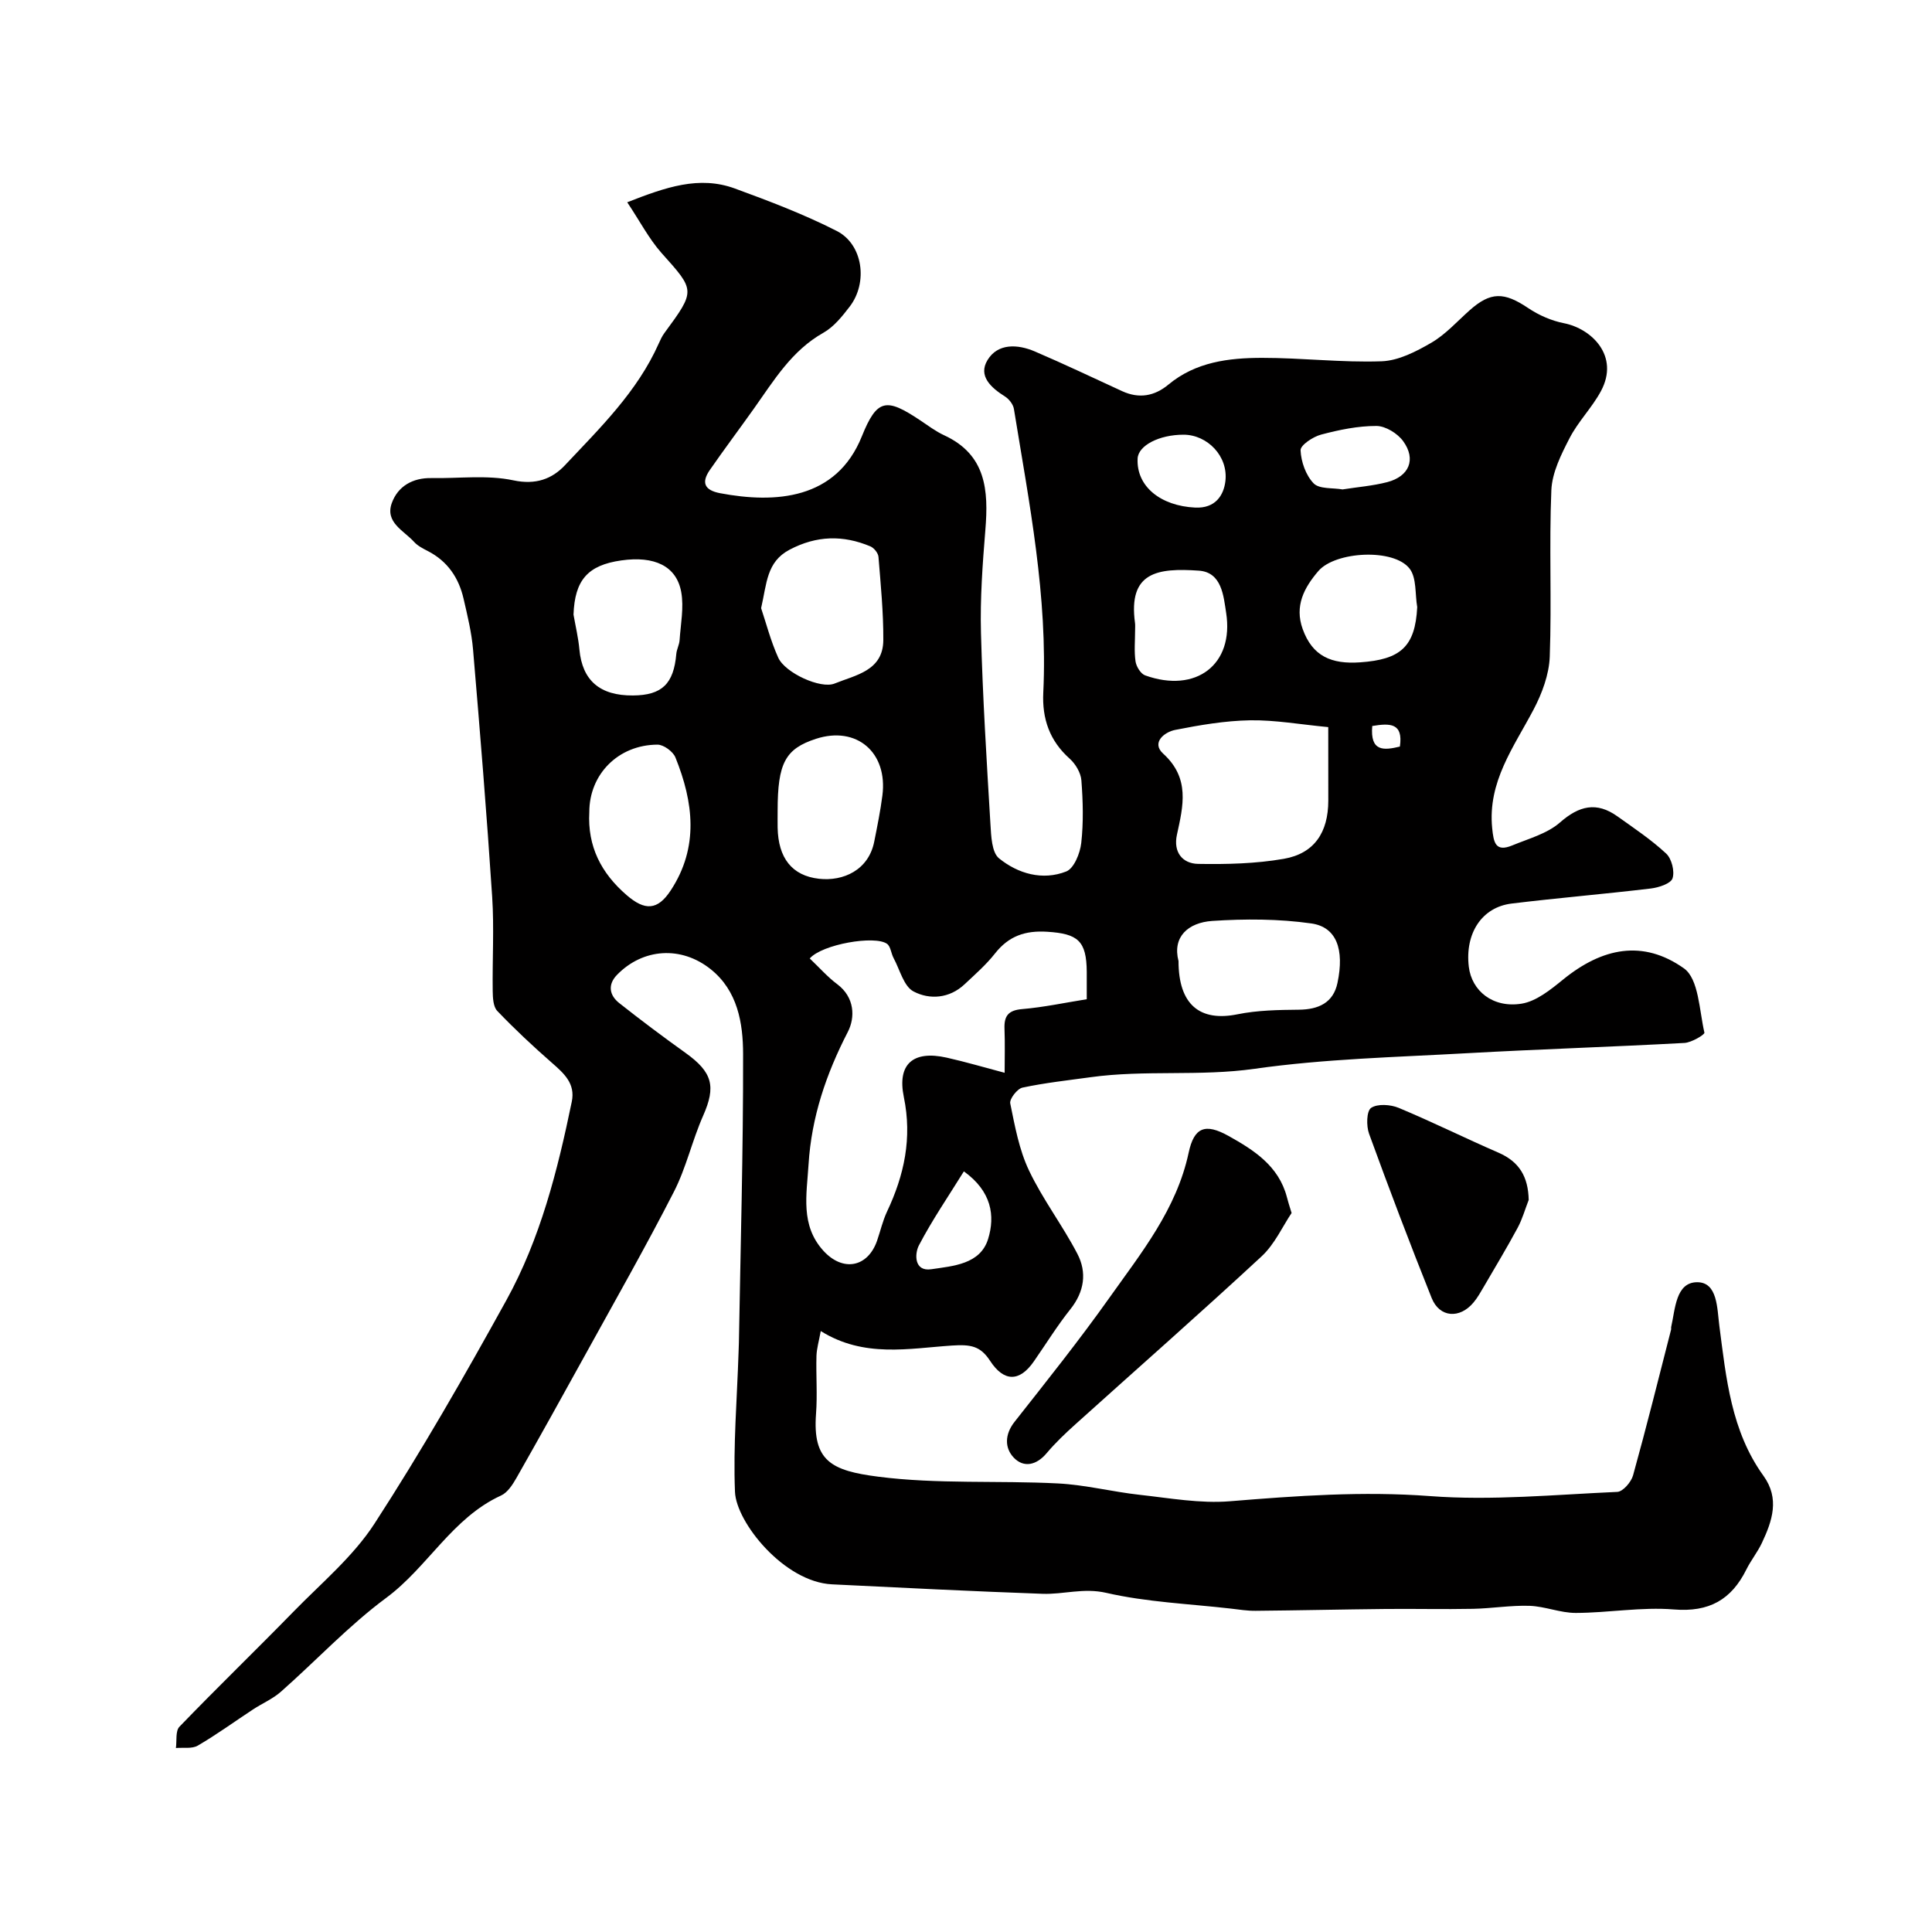 <svg enable-background="new 0 0 400 400" viewBox="0 0 400 400" xmlns="http://www.w3.org/2000/svg"><g fill="#010000"><path d="m129.86 41.88c7.96-3.12 14.89-5.56 22.29-2.85 7.15 2.62 14.32 5.34 21.09 8.79 5.44 2.77 6.5 10.68 2.68 15.66-1.55 2.02-3.29 4.2-5.44 5.41-6.57 3.7-10.24 9.86-14.38 15.69-3.02 4.25-6.15 8.42-9.12 12.7-1.8 2.59-1.19 4.2 2.1 4.83 11.43 2.16 24.08 1.36 29.36-11.78 3.15-7.83 5.08-7.98 12.07-3.31 1.62 1.08 3.21 2.29 4.97 3.1 8.7 4.02 9.2 11.41 8.53 19.57-.58 7.1-1.1 14.24-.91 21.35.35 13.21 1.17 26.41 1.96 39.6.15 2.45.26 5.85 1.79 7.08 3.92 3.17 8.99 4.64 13.9 2.71 1.61-.63 2.87-3.77 3.11-5.89.48-4.28.36-8.67.03-12.97-.12-1.57-1.21-3.41-2.43-4.5-4.16-3.71-5.72-8.27-5.46-13.67.96-19.88-2.92-39.27-6.08-58.73-.15-.95-1.01-2.05-1.85-2.58-2.89-1.82-5.62-4.26-3.61-7.55 2.13-3.5 6.22-3.3 9.78-1.78 6.09 2.61 12.08 5.46 18.1 8.23 3.49 1.6 6.68 1.03 9.55-1.35 5.66-4.71 12.49-5.54 19.38-5.55 8.26-.01 16.53 1 24.77.71 3.49-.12 7.15-2.01 10.3-3.84 2.94-1.71 5.32-4.39 7.9-6.69 4.37-3.89 7.16-3.85 12.15-.49 2.2 1.48 4.83 2.63 7.42 3.14 5.7 1.12 11.56 6.77 7.65 14.05-1.84 3.43-4.73 6.3-6.5 9.75-1.74 3.37-3.61 7.11-3.77 10.76-.48 11.48.09 23-.33 34.48-.14 3.69-1.59 7.59-3.34 10.92-4.1 7.8-9.54 14.97-8.58 24.59.3 2.93.65 5.02 4.17 3.56 3.38-1.4 7.21-2.42 9.86-4.74 3.98-3.49 7.58-4.35 11.89-1.28 3.45 2.46 7.02 4.84 10.1 7.71 1.14 1.06 1.8 3.67 1.32 5.13-.36 1.09-2.84 1.9-4.46 2.1-9.61 1.15-19.25 1.95-28.85 3.12-6.18.75-9.69 6.18-8.87 13.08.6 5 4.98 8.6 10.92 7.65 3.06-.49 6.02-2.9 8.58-4.98 8.14-6.63 16.56-8.33 25.03-2.34 3.08 2.18 3.18 8.69 4.25 13.32.09.4-2.66 2.05-4.14 2.13-15.03.82-30.07 1.29-45.1 2.13-14.65.82-29.39 1.16-43.87 3.22-11.38 1.62-22.74.18-34.02 1.75-4.7.65-9.43 1.16-14.06 2.15-1.08.23-2.72 2.35-2.53 3.27.96 4.71 1.84 9.59 3.88 13.88 2.84 5.98 6.94 11.35 10.01 17.24 2.02 3.86 1.47 7.84-1.44 11.49-2.74 3.44-5.06 7.21-7.58 10.83-2.94 4.23-6.17 4.26-9.04-.14-2-3.06-3.96-3.43-7.89-3.17-8.87.58-18.2 2.61-27.17-3-.38 2.09-.84 3.61-.89 5.15-.11 4 .21 8.02-.09 11.99-.73 9.77 3.18 11.77 12.86 13.01 12.27 1.58 24.83.76 37.24 1.4 5.67.29 11.28 1.74 16.95 2.36 6.19.68 12.49 1.83 18.63 1.33 13.82-1.13 27.49-2.12 41.44-1.07 12.84.97 25.85-.3 38.77-.87 1.17-.05 2.89-2.04 3.27-3.43 2.78-10.01 5.29-20.1 7.87-30.17.04-.16-.02-.34.01-.5.86-3.75.94-9.3 5.39-9.31 4.24-.01 4.12 5.4 4.59 9.01 1.41 10.84 2.44 21.79 9.13 31.06 3.42 4.74 1.82 9.36-.32 13.91-.9 1.91-2.27 3.6-3.21 5.49-3.11 6.27-7.72 8.88-15.02 8.28-6.69-.55-13.52.7-20.29.72-3.19.01-6.37-1.36-9.57-1.47-3.89-.13-7.81.54-11.72.62-6.03.12-12.07-.03-18.11.03-8.97.09-17.93.3-26.9.38-1.72.02-3.44-.26-5.15-.46-8.62-.99-17.38-1.33-25.78-3.26-4.72-1.08-8.84.36-13.21.2-14.53-.52-29.04-1.25-43.56-1.96-9.91-.48-19.83-12.81-20.09-19.14-.39-9.59.43-19.24.74-28.86.02-.67.06-1.33.07-2 .34-19.93.91-39.86.87-59.8-.01-6.39-1.12-13.08-6.69-17.54-6.13-4.91-14.06-4.35-19.41 1.15-1.97 2.02-1.6 4.23.46 5.85 4.49 3.55 9.07 6.98 13.72 10.31 5.62 4.02 6.32 6.96 3.65 13-2.28 5.15-3.51 10.8-6.07 15.78-5.81 11.35-12.13 22.45-18.29 33.63-4.71 8.54-9.45 17.07-14.27 25.55-.8 1.4-1.85 3.06-3.21 3.68-10.11 4.62-15.17 14.82-23.78 21.19-7.79 5.77-14.5 12.99-21.81 19.44-1.69 1.49-3.87 2.41-5.78 3.67-3.81 2.5-7.49 5.19-11.42 7.48-1.2.7-3 .36-4.53.5.21-1.5-.12-3.53.73-4.41 7.75-8.04 15.78-15.8 23.58-23.79 5.78-5.93 12.36-11.41 16.8-18.25 9.73-15 18.64-30.57 27.29-46.23 7.06-12.78 10.62-26.9 13.56-41.13.78-3.77-1.61-5.86-4.13-8.07-3.91-3.42-7.71-6.98-11.3-10.73-.84-.88-.92-2.72-.94-4.13-.09-6.5.31-13.02-.11-19.49-1.12-17.08-2.51-34.14-3.96-51.2-.3-3.53-1.16-7.04-1.96-10.51-1-4.35-3.32-7.78-7.4-9.88-1.01-.52-2.1-1.07-2.84-1.89-2.13-2.35-6.07-4.04-4.62-8.05 1.26-3.48 4.31-5.24 8.2-5.17 5.68.1 11.53-.69 16.98.47 4.64.99 8.01-.31 10.65-3.11 7.29-7.75 15-15.25 19.44-25.23.33-.74.68-1.5 1.16-2.15 6.53-8.89 6.4-8.77-.64-16.64-2.58-2.93-4.44-6.54-7.05-10.44zm37.79 156.56c2.03 1.93 3.7 3.84 5.68 5.32 3.65 2.73 3.74 6.89 2.21 9.87-4.49 8.71-7.53 17.64-8.14 27.46-.38 6.24-1.73 12.57 3.06 17.85 4.05 4.46 9.21 3.46 11.13-2.07.69-2 1.16-4.1 2.05-6 3.58-7.57 5.24-15.25 3.49-23.73-1.42-6.89 1.96-9.71 8.86-8.17 3.93.88 7.81 2.03 12.01 3.14 0-2.91.09-6.03-.03-9.13-.1-2.66.8-3.82 3.67-4.06 4.47-.38 8.88-1.33 13.36-2.04 0-2.36.01-4.02 0-5.68-.05-6.42-1.83-7.89-8.19-8.29-4.55-.29-7.96.88-10.8 4.49-1.84 2.34-4.13 4.34-6.31 6.39-3.14 2.95-7.24 3.23-10.56 1.48-2.03-1.06-2.83-4.5-4.13-6.91-.52-.96-.6-2.4-1.36-2.95-2.5-1.81-13.46.09-16 3.03zm107.35-47.9c-5.75-.54-10.97-1.49-16.17-1.41-5.19.09-10.41.98-15.52 1.99-2.24.44-4.99 2.64-2.49 4.91 5.6 5.09 4.15 10.82 2.85 16.8-.78 3.57 1.11 5.97 4.4 6.03 5.91.1 11.93-.04 17.73-1.05 6.33-1.1 9.2-5.49 9.21-12.04-.01-4.99-.01-9.98-.01-15.23zm-117.42-24.63c1.01 2.99 1.97 6.77 3.55 10.26 1.43 3.16 8.79 6.52 11.66 5.35 4.36-1.77 10.06-2.63 10.09-9.01.03-5.74-.54-11.48-1-17.21-.06-.79-.92-1.86-1.68-2.18-5.65-2.37-11.13-2.26-16.73.69-4.79 2.53-4.7 6.98-5.89 12.1zm86.42 73.07c0 9.07 4.46 12.59 12.2 11.02 4.13-.84 8.47-.91 12.71-.95 4.09-.04 7.14-1.44 8-5.55 1.47-6.97-.21-11.57-5.41-12.31-6.74-.96-13.72-.97-20.54-.52-4.96.35-8.27 3.28-6.96 8.31zm-121.99-30.84c-.39 7.08 2.43 12.62 7.76 17.21 3.71 3.2 6.36 3.19 9.11-1.02 5.86-8.94 4.7-18.25.96-27.51-.49-1.22-2.44-2.65-3.71-2.65-8.13.03-14.13 6.14-14.12 13.97zm38.99-.28c0 1.16-.02 2.33 0 3.49.12 6.28 2.96 9.96 8.57 10.59 5.02.56 10.26-1.79 11.43-7.69.63-3.17 1.28-6.35 1.69-9.55 1.15-8.94-5.36-14.46-13.74-11.74-6.37 2.07-7.95 5.03-7.95 14.9zm-42.26-40.61c.42 2.41 1 4.8 1.22 7.23.6 6.39 4.21 9.56 11.08 9.51 6.01-.04 8.44-2.4 8.98-8.59.08-.96.61-1.88.68-2.84.22-3.33.92-6.78.34-9.99-.98-5.39-5.55-7.52-12.41-6.54-6.96.98-9.64 4.1-9.89 11.22zm174.68-1.55c-.47-2.7-.1-6.04-1.57-7.96-3.27-4.26-15.37-3.6-18.89.48-2.99 3.48-4.96 7.26-3.26 12 2.02 5.65 5.96 7.33 11.9 6.91 8.33-.58 11.4-3.18 11.82-11.43zm-58.41 4.77c0 2.16-.22 4.36.09 6.47.16 1.07 1.07 2.56 1.99 2.89 10.53 3.78 18.44-2.24 16.77-12.96-.54-3.46-.89-8.38-5.63-8.72-8.59-.6-14.68.28-13.24 10.82.07.5.01 1.01.02 1.5zm42.95-29.14c3.17-.5 6.28-.74 9.25-1.51 4.54-1.18 6.03-4.71 3.31-8.47-1.16-1.61-3.65-3.15-5.54-3.16-3.83-.01-7.73.8-11.46 1.79-1.68.44-4.3 2.19-4.25 3.25.1 2.37 1.09 5.18 2.71 6.85 1.18 1.21 3.94.89 5.98 1.25zm-32.9-11.33c-5.06-.01-9.4 2.24-9.53 4.94-.28 5.78 4.78 9.81 11.92 10.15 4.2.2 5.89-2.56 6.25-5.42.65-5.24-3.76-9.66-8.64-9.67zm-45.5 152.52c-3.18 5.13-6.56 10.06-9.31 15.32-.9 1.73-1.03 5.48 2.57 4.94 4.5-.67 10.14-1.01 11.76-6.27 1.48-4.79.73-9.86-5.02-13.99zm84.55-92.21c-.47 5.36 2.4 5.06 5.72 4.26.73-4.94-2.08-4.86-5.72-4.26z"/><path d="m267.41 251.14c-1.85 2.74-3.49 6.46-6.23 8.99-12.67 11.75-25.66 23.16-38.5 34.73-2.1 1.89-4.17 3.85-5.98 6-2.11 2.52-4.76 3.08-6.81.93-1.9-1.99-1.9-4.79.15-7.4 6.66-8.46 13.39-16.88 19.62-25.66 6.63-9.35 13.93-18.34 16.44-30.08 1.13-5.31 3.46-6.13 8.23-3.48 5.28 2.94 10.42 6.22 12.11 12.69.19.8.45 1.56.97 3.28z"/><path d="m316.5 248.43c-.75 1.93-1.31 3.95-2.28 5.76-2.22 4.12-4.64 8.14-7 12.19-.66 1.12-1.3 2.28-2.13 3.27-2.86 3.45-7.05 3.16-8.68-.91-4.51-11.26-8.81-22.61-12.96-34.01-.59-1.62-.53-4.7.42-5.35 1.33-.9 4.02-.71 5.71-.01 6.98 2.91 13.75 6.28 20.69 9.29 4.31 1.88 6.13 5 6.23 9.77z"/></g></svg>
